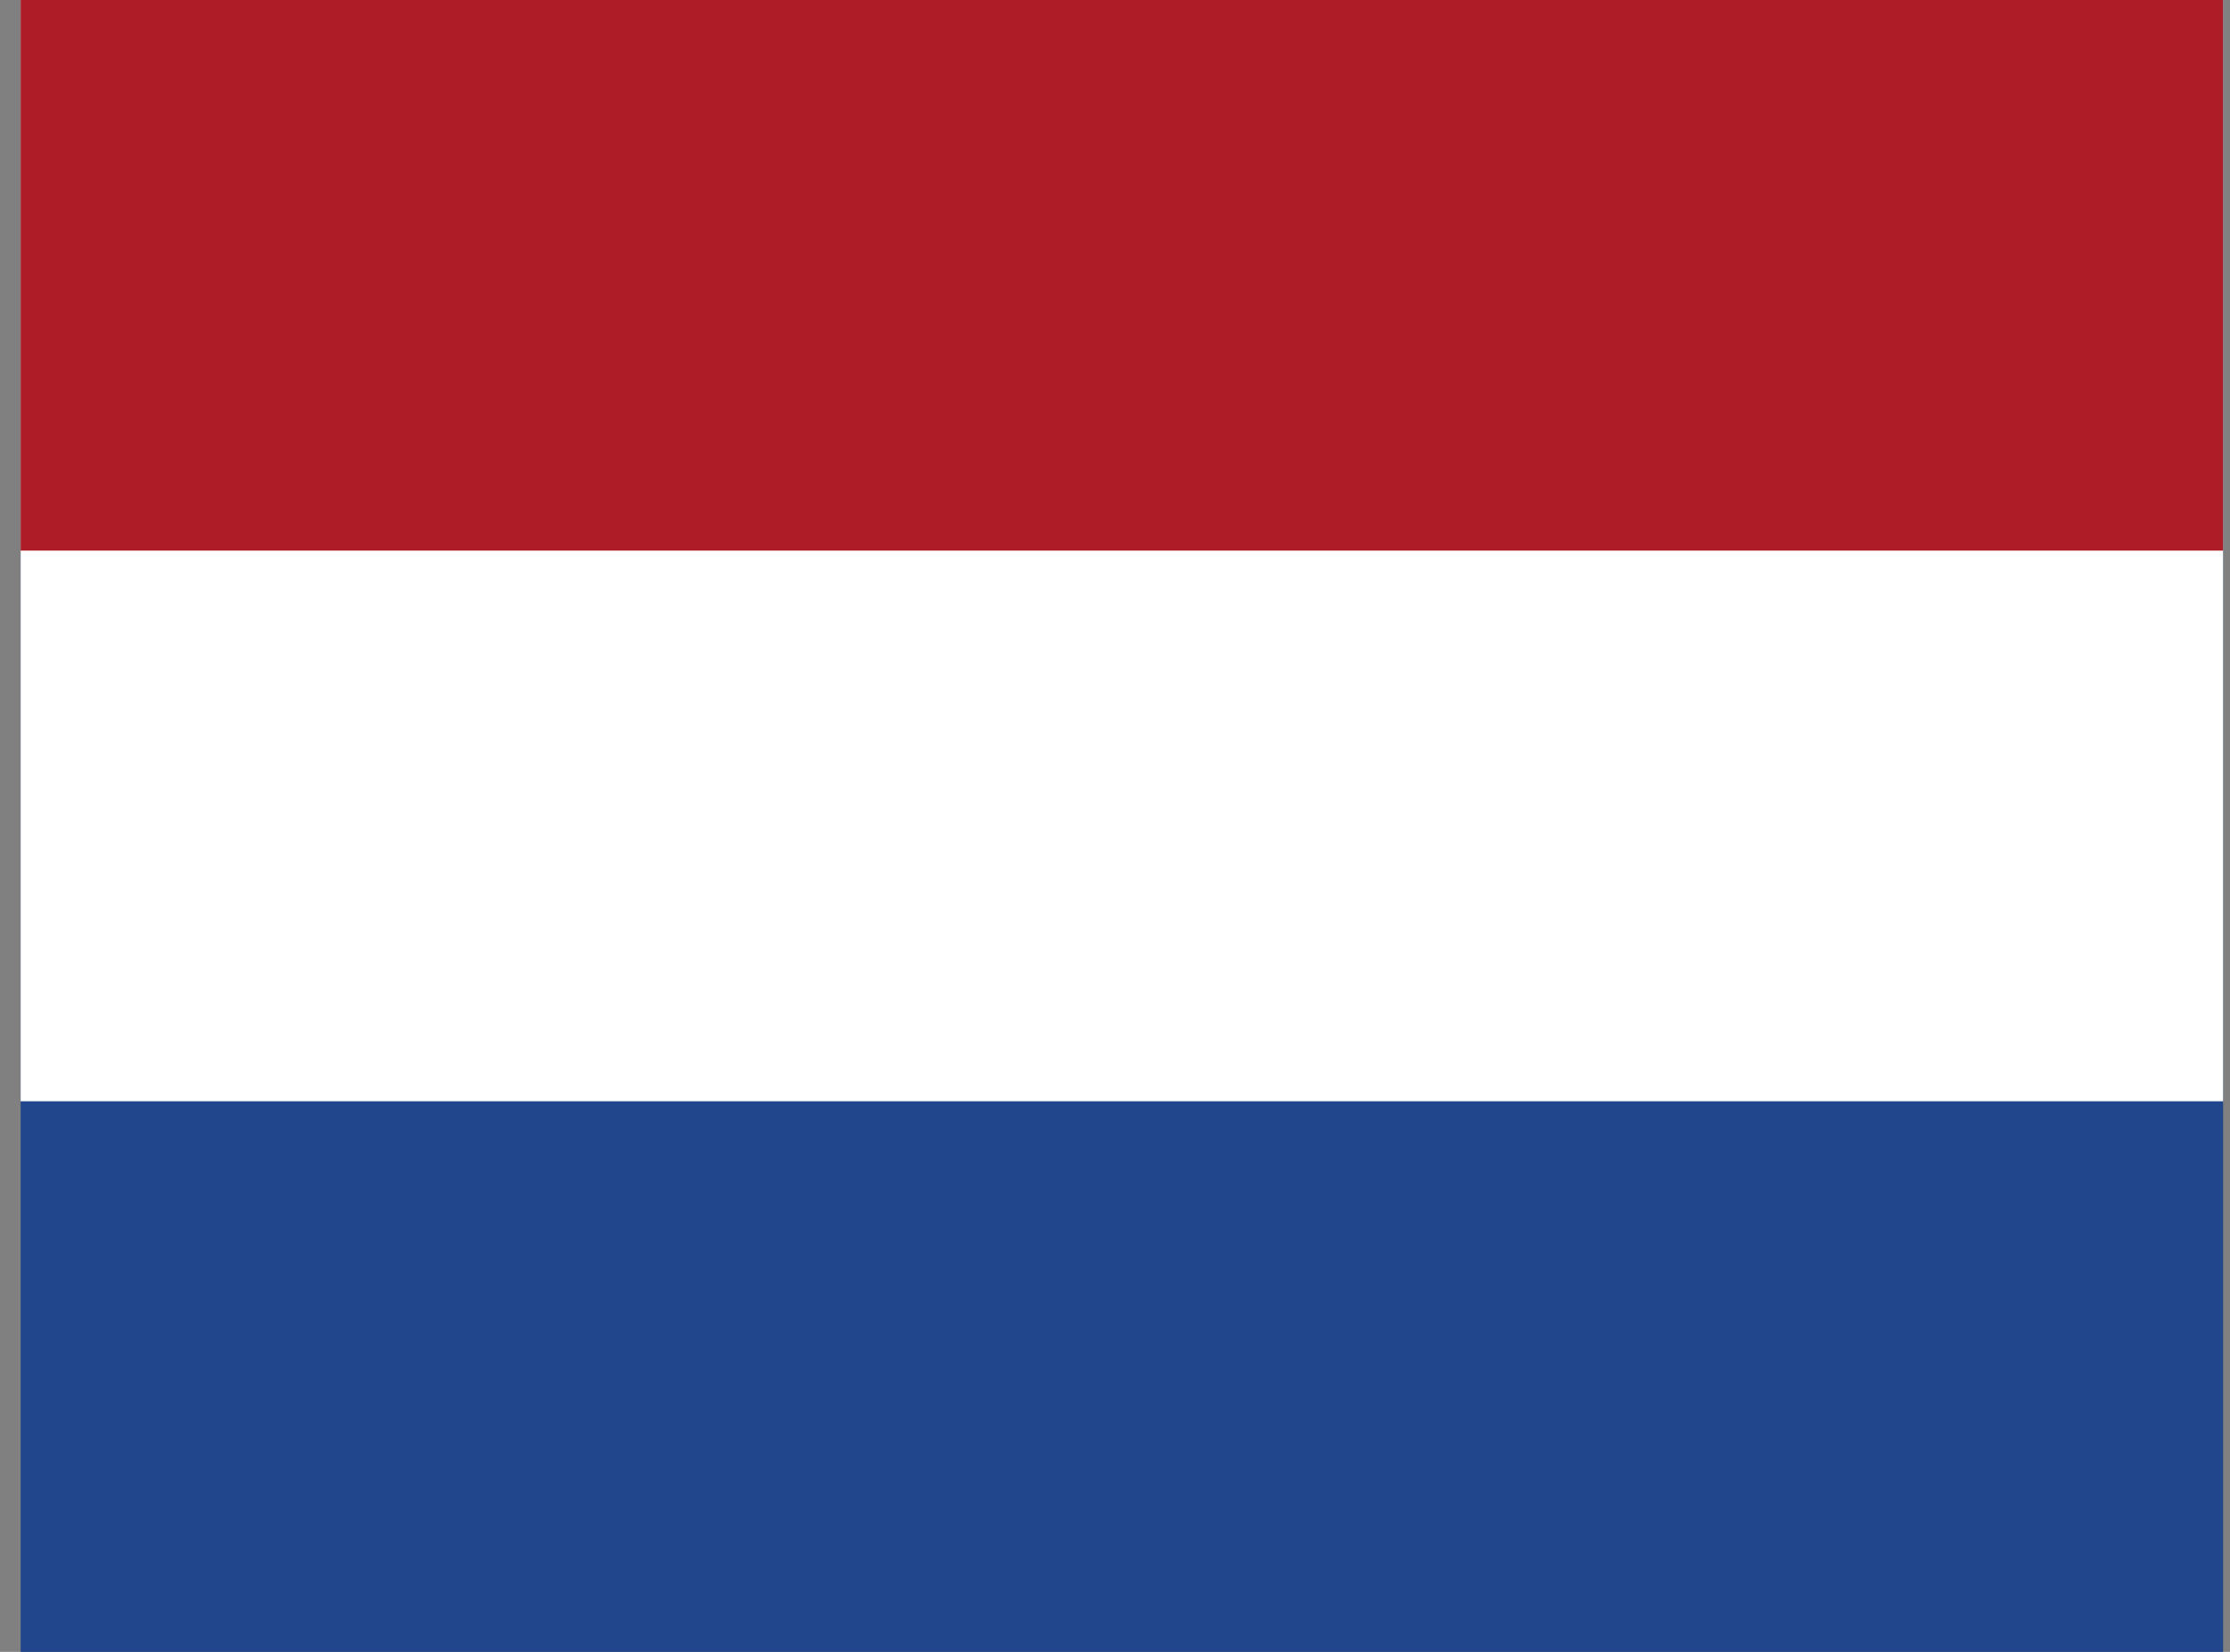 <?xml version="1.0" encoding="UTF-8"?>
<svg xmlns="http://www.w3.org/2000/svg" width="54" height="40" viewBox="0 0 54 40" fill="none">
  <rect x="0" y="0" width="54" height="40" fill="#808080" stroke="none"/>
  <g clip-path="url(#clip0_4867_5997)">
    <path d="M0.5 0H53.833V40H0.5V0Z" fill="#21468B"></path>
    <path d="M0.5 0H53.833V26.667H0.5V0Z" fill="white"></path>
    <path d="M0.5 0H53.833V13.333H0.5V0Z" fill="#AE1C28"></path>
  </g>
  <defs>
    <clipPath id="clip0_4867_5997">
      <rect width="53.333" height="40" fill="white" transform="translate(0.5)"></rect>
    </clipPath>
  </defs>
</svg>

